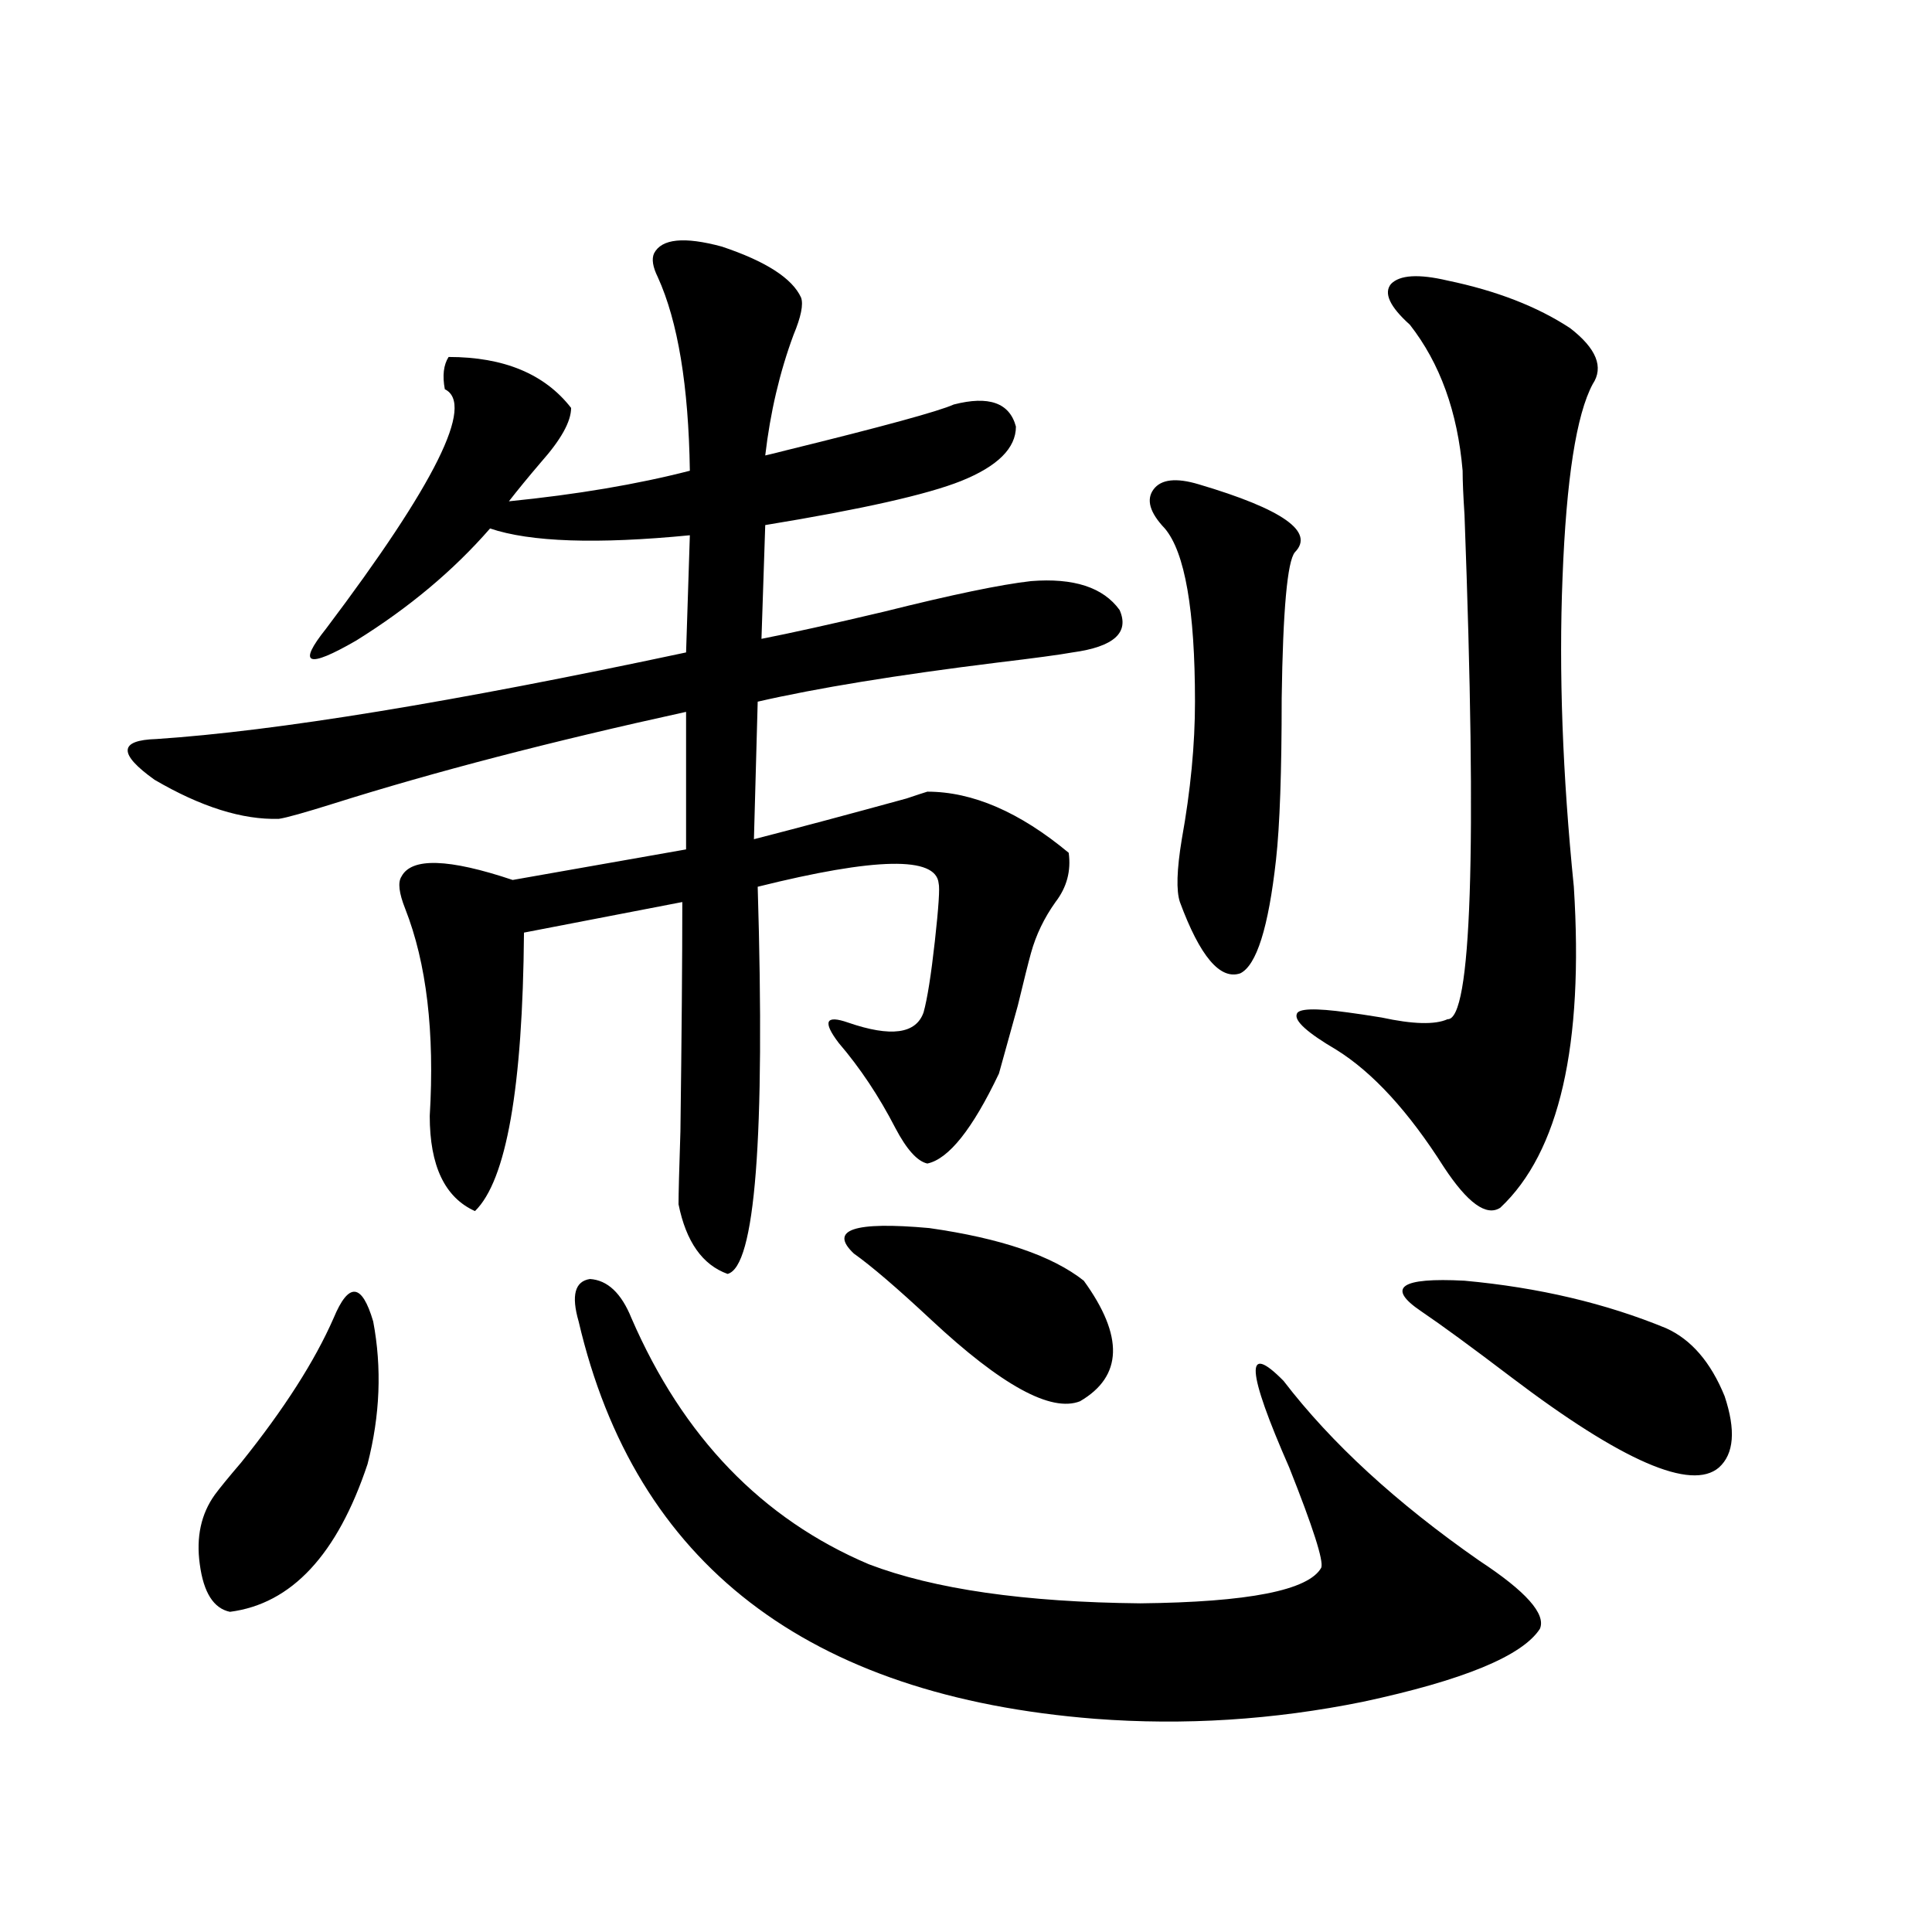 <?xml version="1.0" encoding="utf-8"?>
<!-- Generator: Adobe Illustrator 16.0.0, SVG Export Plug-In . SVG Version: 6.00 Build 0)  -->
<!DOCTYPE svg PUBLIC "-//W3C//DTD SVG 1.1//EN" "http://www.w3.org/Graphics/SVG/1.1/DTD/svg11.dtd">
<svg version="1.1" id="图层_1" xmlns="http://www.w3.org/2000/svg" xmlns:xlink="http://www.w3.org/1999/xlink" x="0px" y="0px"
	 width="1000px" height="1000px" viewBox="0 0 1000 1000" enable-background="new 0 0 1000 1000" xml:space="preserve">
<path d="M338.529,131.152c3.902-7.607,15.609-8.789,35.121-3.516c22.759,7.622,36.417,16.411,40.975,26.367
	c1.296,3.516,0,9.971-3.902,19.336c-7.165,19.336-12.042,40.142-14.634,62.402c2.591-0.576,6.174-1.455,10.731-2.637
	c50.075-12.305,79.022-20.215,86.827-23.73c18.201-4.683,28.932-0.879,32.194,11.426c0,11.138-9.436,20.518-28.292,28.125
	c-17.561,7.031-51.386,14.653-101.461,22.852l-1.951,58.887c14.954-2.925,36.097-7.607,63.413-14.063
	c35.121-8.789,60.486-14.063,76.096-15.82c22.103-1.758,37.392,3.228,45.853,14.941c5.198,11.729-2.927,19.048-24.39,21.973
	c-6.509,1.182-19.512,2.939-39.023,5.273c-52.042,6.455-93.336,13.184-123.899,20.215l-1.951,71.191
	c22.759-5.85,49.099-12.881,79.022-21.094c5.198-1.758,8.78-2.925,10.731-3.516c23.414,0,47.804,10.547,73.169,31.641
	c1.296,9.38-0.976,17.881-6.829,25.488c-5.854,8.213-10.091,17.002-12.683,26.367c-1.311,4.697-3.582,13.774-6.829,27.246
	c-5.213,18.76-8.46,30.474-9.756,35.156c-13.658,28.716-26.021,44.248-37.072,46.582c-5.213-1.167-10.731-7.319-16.585-18.457
	c-8.46-16.396-18.216-31.05-29.268-43.945c-8.46-11.123-6.829-14.639,4.878-10.547c22.103,7.622,35.121,5.864,39.023-5.273
	c1.951-7.031,3.902-19.336,5.854-36.914s2.591-27.534,1.951-29.883c-1.311-14.063-32.53-13.472-93.656,1.758
	c3.902,130.078-1.311,196.875-15.609,200.391c-13.018-4.683-21.463-16.699-25.365-36.035c0-5.273,0.32-17.866,0.976-37.793
	c0.64-49.219,0.976-88.77,0.976-118.652l-81.949,15.82c-0.656,80.283-9.116,128.32-25.365,144.141
	c-15.609-7.031-23.414-23.428-23.414-49.219c2.591-43.354-1.631-79.102-12.683-107.227c-3.262-8.198-3.902-13.76-1.951-16.699
	c5.198-9.956,24.39-9.365,57.56,1.758l89.754-15.82v-71.191c-69.602,15.244-130.408,31.064-182.435,47.461
	c-14.969,4.697-24.39,7.334-28.292,7.91c-18.872,0.591-40.334-6.152-64.389-20.215c-18.872-13.472-18.536-20.503,0.976-21.094
	c61.782-4.092,153.167-19.033,274.14-44.824l1.951-60.645c-48.139,4.697-82.605,3.516-103.412-3.516
	c-18.872,21.685-41.95,41.021-69.267,58.008c-25.365,14.653-30.579,12.607-15.609-6.152
	c56.584-74.995,77.071-116.304,61.462-123.926c-1.311-7.031-0.656-12.593,1.951-16.699c28.612,0,49.755,8.789,63.413,26.367
	c0,7.031-5.213,16.411-15.609,28.125c-6.509,7.622-12.042,14.365-16.585,20.215c35.121-3.516,66.34-8.789,93.656-15.82
	c-0.656-43.945-6.189-77.344-16.585-100.195C337.873,138.184,337.218,134.092,338.529,131.152z M172.679,682.227
	c7.805-18.745,14.634-18.154,20.487,1.758c4.542,24.033,3.567,48.643-2.927,73.828c-15.609,46.885-39.359,72.359-71.218,76.465
	c-8.46-1.758-13.658-9.956-15.609-24.609c-1.951-14.063,0.64-26.064,7.805-36.035c2.591-3.516,7.149-9.077,13.658-16.699
	C146.979,729.399,162.923,704.502,172.679,682.227z M299.505,683.984c-3.902-13.472-1.951-20.791,5.854-21.973
	c9.1,0.591,16.25,7.334,21.463,20.215c26.661,61.523,67.635,104.014,122.924,127.441c33.81,12.896,80.638,19.625,140.484,20.215
	c55.928-0.59,87.147-6.729,93.656-18.457c1.296-3.516-4.238-20.791-16.585-51.855c-22.118-50.386-23.094-65.327-2.927-44.824
	c24.71,32.231,58.535,63.281,101.461,93.164c24.054,15.82,34.466,27.535,31.219,35.156c-9.115,14.063-39.679,26.656-91.705,37.793
	c-46.188,9.366-92.361,12.305-138.533,8.789C417.871,877.921,328.773,809.38,299.505,683.984z M560.962,662.891
	c20.807,28.716,20.152,49.521-1.951,62.402c-14.969,5.864-40.655-8.198-77.071-42.188c-17.561-16.396-30.899-27.822-39.999-34.277
	c-13.018-12.305,0-16.699,39.023-13.184C518.037,640.918,544.698,650.01,560.962,662.891z M620.473,250.684
	c43.566,12.896,60.151,24.609,49.755,35.156c-3.902,4.697-6.189,29.883-6.829,75.586c0,38.096-0.976,65.918-2.927,83.496
	c-3.902,35.156-10.091,54.795-18.536,58.887c-10.411,3.516-20.823-8.789-31.219-36.914c-1.951-5.85-1.631-16.699,0.976-32.52
	c4.543-25.186,6.829-48.916,6.829-71.191c0-47.461-5.213-77.344-15.609-89.648c-7.805-8.198-9.756-14.941-5.854-20.215
	S608.766,247.168,620.473,250.684z M749.25,145.215c25.365,5.273,46.493,13.486,63.413,24.609
	c13.658,10.547,17.561,20.215,11.707,29.004c-8.46,15.82-13.658,49.219-15.609,100.195c-1.951,48.643,0,101.953,5.854,159.961
	c5.198,82.041-7.485,137.412-38.048,166.113c-7.164,4.697-16.92-2.334-29.268-21.094c-18.216-28.701-36.752-48.916-55.608-60.645
	c-14.969-8.789-21.798-14.941-20.487-18.457c0.64-2.925,9.421-3.213,26.341-0.879c4.543,0.591,10.396,1.47,17.561,2.637
	c16.25,3.516,27.636,3.818,34.146,0.879c12.347,0.591,15.274-86.421,8.78-261.035c-0.656-9.956-0.976-17.578-0.976-22.852
	c-2.607-30.459-11.707-55.659-27.316-75.586c-10.411-9.365-13.658-16.396-9.756-21.094
	C724.526,142.29,734.281,141.699,749.25,145.215z M862.418,687.5c13.003,5.864,23.079,17.578,30.243,35.156
	c5.854,17.578,4.878,29.883-2.927,36.914c-14.314,12.305-50.09-3.213-107.314-46.582c-20.823-15.82-36.432-27.246-46.828-34.277
	c-18.216-12.305-10.731-17.578,22.438-15.82C796.399,666.406,831.2,674.619,862.418,687.5z"/>
</svg>
